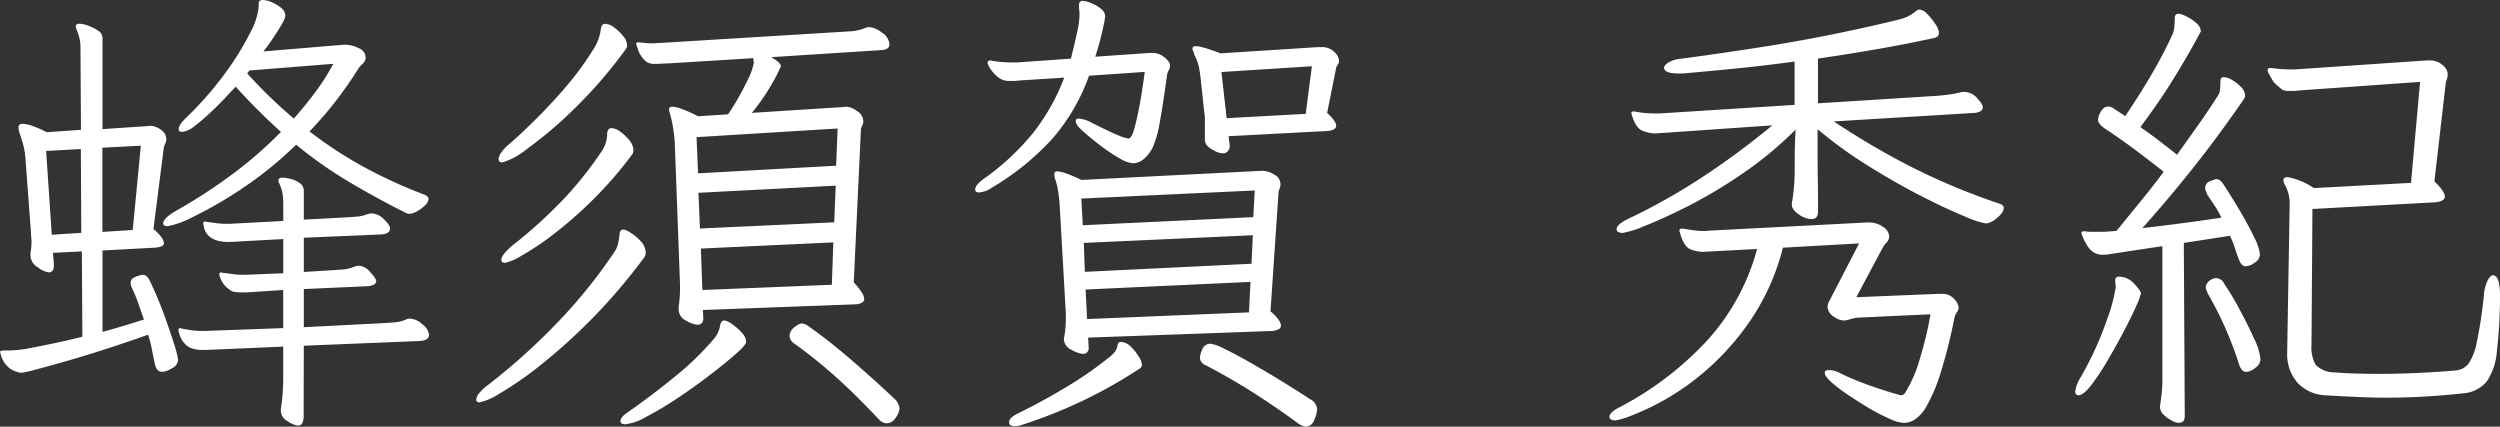 <svg xmlns="http://www.w3.org/2000/svg" width="168" height="28.672" viewBox="0 0 168 28.672">
  <rect x="0" y="0" width="168" height="28.672" fill="#333333" stroke="none"/>
  <path id="パス_2" data-name="パス 2" d="M24.9-22.816h-.224l-5.376.448q.032-.032.256-.336t.512-.736q.288-.432.5-.816a1.47,1.47,0,0,0,.208-.512.686.686,0,0,0-.288-.528,2.431,2.431,0,0,0-.64-.384,1.607,1.607,0,0,0-.576-.144q-.288,0-.288.224v.224a4.634,4.634,0,0,1-.576,1.76,18.672,18.672,0,0,1-1.648,2.672,23.223,23.223,0,0,1-2.608,2.992q-.544.512-.544.8,0,.192.224.192a1.549,1.549,0,0,0,.832-.384,12.723,12.723,0,0,0,1.088-.928q.576-.544,1.04-1.04T17.44-20a40.831,40.831,0,0,0,3.04,3.04A27.573,27.573,0,0,1,17.1-14.032a35.5,35.5,0,0,1-3.632,2.352q-.9.512-.9.864,0,.192.288.192a5.951,5.951,0,0,0,1.744-.64,27.245,27.245,0,0,0,3.216-1.856A25.3,25.3,0,0,0,21.5-16.1a28.6,28.6,0,0,0,3.472,2.448q1.84,1.1,3.888,2.128a.524.524,0,0,0,.288.064,1.126,1.126,0,0,0,.464-.16,2.24,2.24,0,0,0,.544-.4.662.662,0,0,0,.24-.432q0-.192-.352-.32a32.349,32.349,0,0,1-4.24-1.968A28.161,28.161,0,0,1,22.4-16.992a25.844,25.844,0,0,0,3.264-4.192,1.684,1.684,0,0,1,.3-.352.563.563,0,0,0,.208-.416.7.7,0,0,0-.48-.64A1.989,1.989,0,0,0,24.9-22.816ZM7.1-8.928,7.136-3.2q-.736.192-1.7.4t-1.824.368a7.91,7.91,0,0,1-1.344.16H1.856q-.256,0-.256.128l.016.016a.065.065,0,0,1,.016.048,1.693,1.693,0,0,0,.752,1.1,2,2,0,0,0,.624.208,6.3,6.3,0,0,0,.96-.208q.8-.208,2.032-.56t2.672-.816q1.44-.464,2.88-.976a6.825,6.825,0,0,1,.24.912q.08.432.208,1.008.1.576.512.576a1.451,1.451,0,0,0,.64-.24.676.676,0,0,0,.416-.56A5.778,5.778,0,0,0,13.3-2.7q-.272-.88-.7-2.048t-.944-2.224q-.192-.384-.448-.384a1.762,1.762,0,0,0-.48.128q-.352.128-.352.416a1.016,1.016,0,0,0,.064.288,8.711,8.711,0,0,1,.448,1.072q.192.56.384,1.1-.7.224-1.392.432t-1.392.4V-8.992l3.584-.192q.544-.064.544-.288a.778.778,0,0,0-.16-.4,2.864,2.864,0,0,0-.544-.56l.7-5.5a1.251,1.251,0,0,1,.1-.256.635.635,0,0,0,.064-.288.752.752,0,0,0-.384-.64,1.267,1.267,0,0,0-.672-.256.9.9,0,0,0-.176.016.9.9,0,0,1-.176.016l-2.88.192V-23.3a.577.577,0,0,0-.3-.464A2.929,2.929,0,0,0,7.52-24.1a1.774,1.774,0,0,0-.576-.128q-.256,0-.256.192a.142.142,0,0,0,.016.064.142.142,0,0,1,.016.064,5.886,5.886,0,0,1,.208.608,2.665,2.665,0,0,1,.08.7l.032,5.5-2.3.16a8.367,8.367,0,0,0-1.024-.448A2.058,2.058,0,0,0,3.1-17.5a.226.226,0,0,0-.256.256,1.764,1.764,0,0,0,.064.352q.128.352.24.752A4.266,4.266,0,0,1,3.3-15.3l.384,5.12a2.339,2.339,0,0,0,.016.288,2.339,2.339,0,0,1,.016.288q0,.192-.016.384T3.648-8.8v.16a.952.952,0,0,0,.5.784,1.593,1.593,0,0,0,.72.336q.352,0,.352-.448V-8.1l-.064-.736Zm11.264-12.16L24-21.536a15.118,15.118,0,0,1-1.2,1.888q-.688.928-1.456,1.792a32.268,32.268,0,0,1-3.136-3.04Zm-7.3,5.056-.544,5.664L8.48-10.24V-15.9Zm-4.032.224.032,5.632-1.984.128L4.7-15.68ZM22.016-2.592l7.872-.32q.544-.064.544-.416a1.027,1.027,0,0,0-.448-.7,1.306,1.306,0,0,0-.8-.384.6.6,0,0,0-.32.064,1.941,1.941,0,0,1-.544.16q-.256.032-.672.064l-5.632.288V-6.4l4.32-.192q.544-.064.544-.352,0-.16-.4-.592a1.1,1.1,0,0,0-.752-.432,1.253,1.253,0,0,0-.416.1,2.244,2.244,0,0,1-.576.144l-.64.048-2.08.128v-2.3l5.248-.224q.544-.064.544-.384,0-.256-.416-.64a1.191,1.191,0,0,0-.768-.384,1.033,1.033,0,0,0-.384.064,2.236,2.236,0,0,1-.592.144q-.24.016-.624.048l-3.008.16V-12.96a.646.646,0,0,0-.288-.576,1.917,1.917,0,0,0-.624-.272,2.4,2.4,0,0,0-.5-.08q-.288,0-.288.192a.356.356,0,0,0,.032.16,2.83,2.83,0,0,1,.24.72,4.685,4.685,0,0,1,.048.72v1.12l-3.584.192h-.288a4.309,4.309,0,0,1-.64-.048q-.32-.048-.64-.08a.065.065,0,0,1-.048-.016.065.065,0,0,0-.048-.016.113.113,0,0,0-.128.128.356.356,0,0,0,.032.16,1.1,1.1,0,0,0,.432.768,1.626,1.626,0,0,0,.656.272,3.692,3.692,0,0,0,.416.048h.32l3.52-.192v2.3l-2.5.1h-.288a4.309,4.309,0,0,1-.64-.048q-.32-.048-.64-.08a.065.065,0,0,1-.048-.016.065.065,0,0,0-.048-.016.113.113,0,0,0-.128.128.356.356,0,0,0,.032.16,1.619,1.619,0,0,0,.64.864.6.6,0,0,0,.352.16,3.653,3.653,0,0,0,.512.032h.32l2.432-.16v2.56l-5.28.192h-.192a4.86,4.86,0,0,1-.688-.048q-.336-.048-.656-.112a.065.065,0,0,1-.048-.016.065.065,0,0,0-.048-.016.113.113,0,0,0-.128.128.356.356,0,0,0,.032.16,1.628,1.628,0,0,0,.464.832,1.26,1.26,0,0,0,.608.3,3.3,3.3,0,0,0,.4.048h.352l5.184-.224v1.92a14.456,14.456,0,0,1-.128,2.08,1.346,1.346,0,0,0-.032.32.828.828,0,0,0,.464.7,1.552,1.552,0,0,0,.688.288.3.3,0,0,0,.3-.192.992.992,0,0,0,.08-.384ZM41.984-23.936a3.171,3.171,0,0,1-.56,1.5A18.251,18.251,0,0,1,39.968-20.4q-.9,1.1-1.984,2.208T35.84-16.16a2.793,2.793,0,0,0-.56.592.887.887,0,0,0-.176.432q0,.224.256.224a4.768,4.768,0,0,0,1.664-.912,27.151,27.151,0,0,0,3.1-2.624A31.141,31.141,0,0,0,43.68-22.56a.491.491,0,0,0,.064-.192,1.053,1.053,0,0,0-.272-.656,3.1,3.1,0,0,0-.608-.576,1.068,1.068,0,0,0-.592-.24Q42.048-24.224,41.984-23.936ZM48.832-4.992l10.3-.384q.544-.064.544-.352a.94.94,0,0,0-.16-.432,4.372,4.372,0,0,0-.544-.688l.48-10.24a.563.563,0,0,1,.08-.272.681.681,0,0,0,.08-.336.814.814,0,0,0-.432-.672,1.386,1.386,0,0,0-.688-.288.742.742,0,0,0-.144.016.9.9,0,0,1-.176.016l-6.048.384a13.818,13.818,0,0,0,1.44-2.112,9.141,9.141,0,0,0,.512-1.024q0-.224-.64-.608l7.488-.48q.448-.064.448-.384a1.007,1.007,0,0,0-.512-.784A1.582,1.582,0,0,0,60.032-24a.549.549,0,0,0-.224.032,3.333,3.333,0,0,1-1.184.256l-12.544.768q-.128,0-.288.016t-.32.016q-.224,0-.432-.016t-.432-.048h-.1q-.16,0-.16.1l.144.432a1.762,1.762,0,0,0,.56.784,1.289,1.289,0,0,0,.384.128h.288q.16,0,.368-.016t.432-.016l5.7-.352a.9.9,0,0,0,.016.176.741.741,0,0,1,.016.144,4.487,4.487,0,0,1-.464,1.248,17.882,17.882,0,0,1-1.264,2.208l-2.016.128a10,10,0,0,0-1.12-.5,2.129,2.129,0,0,0-.608-.144q-.224,0-.224.192a.687.687,0,0,0,.032.176q.032.112.064.24a6.545,6.545,0,0,1,.176.816q.08.5.112.976L47.3-6.624q0,.32-.016.656a7.264,7.264,0,0,1-.08.752v.16a.852.852,0,0,0,.512.784A1.9,1.9,0,0,0,48.448-4q.416,0,.416-.448ZM42.4-16.9a2.093,2.093,0,0,1-.352,1.216,24.42,24.42,0,0,1-2.688,3.36,32.125,32.125,0,0,1-3.3,2.976q-.768.64-.768.992,0,.192.256.192a3.459,3.459,0,0,0,1.072-.464A18.039,18.039,0,0,0,38.688-10a28.194,28.194,0,0,0,2.624-2.272,26.353,26.353,0,0,0,2.752-3.152.391.391,0,0,0,.1-.288,1.086,1.086,0,0,0-.272-.688,3.1,3.1,0,0,0-.608-.576,1.068,1.068,0,0,0-.592-.24Q42.464-17.216,42.4-16.9Zm15.488-.288-.1,2.5-9.28.512-.1-2.432Zm-.128,3.84-.1,2.464-9.024.416-.1-2.4ZM44.928-8.576a.516.516,0,0,0,.064-.224,1.157,1.157,0,0,0-.32-.8,3.136,3.136,0,0,0-.688-.576,1.428,1.428,0,0,0-.464-.224q-.288,0-.288.352a4.47,4.47,0,0,1-.112.64,1.593,1.593,0,0,1-.272.576A34.83,34.83,0,0,1,39.072-4.16a42.718,42.718,0,0,1-4.7,4.224,3.061,3.061,0,0,0-.592.56.738.738,0,0,0-.176.4q0,.192.224.192A4.2,4.2,0,0,0,35.168.624a22.425,22.425,0,0,0,2.624-1.808A38.321,38.321,0,0,0,41.216-4.24,38.165,38.165,0,0,0,44.928-8.576ZM57.6-9.536l-.1,2.848-8.7.352L48.7-9.12ZM49.536-3.008A19.254,19.254,0,0,1,47.008-.56Q45.472.7,43.776,1.888q-.48.32-.48.576,0,.224.32.224a3.607,3.607,0,0,0,1.408-.5A22.4,22.4,0,0,0,47.136.928Q48.288.16,49.328-.64t1.728-1.408q.688-.608.688-.8a.972.972,0,0,0-.3-.624,3.683,3.683,0,0,0-.656-.576,1.126,1.126,0,0,0-.512-.24q-.224,0-.288.352A1.806,1.806,0,0,1,49.536-3.008ZM61.184,2.624a.73.73,0,0,0,.608-.384,1.231,1.231,0,0,0,.256-.608,1.066,1.066,0,0,0-.384-.7q-1.184-1.12-2.752-2.48A37.9,37.9,0,0,0,55.936-3.9a.933.933,0,0,0-.48-.192,1.059,1.059,0,0,0-.464.256.749.749,0,0,0-.336.608.686.686,0,0,0,.352.512,33.548,33.548,0,0,1,2.848,2.3Q59.2.8,60.672,2.368A.738.738,0,0,0,61.184,2.624Zm13.6-23.36,3.744-.256q-.224,1.664-.416,2.592t-.32,1.328a1.227,1.227,0,0,1-.224.48.307.307,0,0,1-.128.08,2.566,2.566,0,0,1-.624-.192q-.5-.192-1.84-.864a2.21,2.21,0,0,0-.864-.288q-.224,0-.224.16,0,.288.576.768.544.48,1.184.96a10.743,10.743,0,0,0,1.216.8,2.061,2.061,0,0,0,.9.32,1.236,1.236,0,0,0,.768-.352A2.485,2.485,0,0,0,79.1-16a7.279,7.279,0,0,0,.432-1.584q.208-1.1.5-3.248a1.131,1.131,0,0,1,.112-.272.681.681,0,0,0,.08-.336q0-.224-.368-.528a1.251,1.251,0,0,0-.816-.3h-.16l-3.68.256q.192-.576.352-1.2t.288-1.3a.354.354,0,0,1,.016-.112.263.263,0,0,0,.016-.08.686.686,0,0,0-.288-.528,2.359,2.359,0,0,0-.656-.384,1.705,1.705,0,0,0-.56-.144.226.226,0,0,0-.256.256v.1a2.339,2.339,0,0,0,.016.288,2.339,2.339,0,0,1,.016.288,5.107,5.107,0,0,1-.112.928q-.112.576-.464,2.016l-3.616.256h-.384a8.409,8.409,0,0,1-1.248-.1.142.142,0,0,1-.064-.016.223.223,0,0,0-.1-.016q-.192,0-.192.16a1.087,1.087,0,0,0,.192.4,2.283,2.283,0,0,0,.512.56,1.145,1.145,0,0,0,.736.256h.32a2.776,2.776,0,0,0,.384-.032l3.008-.192a14,14,0,0,1-2.08,3.7,16.442,16.442,0,0,1-3.264,3.056q-.64.448-.64.768,0,.192.256.192a1.733,1.733,0,0,0,.864-.32,17.552,17.552,0,0,0,4.1-3.328A13.285,13.285,0,0,0,74.784-20.736Zm9.376,4.064,6.688-.352q.544-.064.544-.352t-.608-.864l.608-3.04a.8.8,0,0,1,.112-.208.456.456,0,0,0,.08-.272.944.944,0,0,0-.3-.56,1.168,1.168,0,0,0-.912-.336h-.224l-6.528.416q-.672-.256-1.072-.368a2.463,2.463,0,0,0-.592-.112q-.224,0-.224.16a.377.377,0,0,0,.048.16,1.04,1.04,0,0,1,.08.256,3.319,3.319,0,0,1,.32.88q.064.368.1.688l.256,2.368a2.757,2.757,0,0,1,.032.448v1.28a.733.733,0,0,0,.1.384,1.4,1.4,0,0,0,.512.384,1.29,1.29,0,0,0,.576.192.417.417,0,0,0,.368-.16.555.555,0,0,0,.112-.32v-.064Zm5.6-4.7-.416,3.2-5.312.288-.352-3.1ZM74.72-3.136l12.416-.448A1.254,1.254,0,0,0,87.52-3.7a.256.256,0,0,0,.16-.24.778.778,0,0,0-.16-.4,2.864,2.864,0,0,0-.544-.56l.544-8.032a2.357,2.357,0,0,1,.08-.256.725.725,0,0,0,.048-.256.729.729,0,0,0-.432-.656,1.552,1.552,0,0,0-.688-.24h-.256l-12,.608a10.02,10.02,0,0,0-1.056-.448,2.031,2.031,0,0,0-.576-.128.17.17,0,0,0-.192.192,1.3,1.3,0,0,0,.1.448,5.739,5.739,0,0,1,.16.7,8.9,8.9,0,0,1,.1.9l.416,7.3v.416a6.433,6.433,0,0,1-.1,1.12.263.263,0,0,1-.016.08.354.354,0,0,0-.016.112.812.812,0,0,0,.512.72,1.9,1.9,0,0,0,.736.272.368.368,0,0,0,.416-.416v-.064Zm11.2-9.888-.1,1.792-11.456.544-.1-1.792Zm-.128,3.008L85.7-8.1l-11.2.544L74.432-9.5Zm-.16,3.136-.1,2.048-10.88.448-.1-1.984ZM76.064-1.76A23.548,23.548,0,0,1,73.376.112q-1.6.976-3.36,1.84-.608.288-.608.608,0,.256.416.256a1.579,1.579,0,0,0,.48-.1,32.272,32.272,0,0,0,7.84-3.744.331.331,0,0,0,.192-.32,1.256,1.256,0,0,0-.224-.528,3.267,3.267,0,0,0-.544-.672.941.941,0,0,0-.64-.3q-.192,0-.224.224a1.042,1.042,0,0,1-.24.512A2.554,2.554,0,0,1,76.064-1.76Zm13.28,4.608a.624.624,0,0,0,.576-.464,2.052,2.052,0,0,0,.192-.688.827.827,0,0,0-.48-.7q-.928-.608-2-1.264T85.568-1.488q-.992-.56-1.7-.9a3.085,3.085,0,0,0-.9-.336.577.577,0,0,0-.576.384,1.7,1.7,0,0,0-.16.544.577.577,0,0,0,.384.512q1.6.832,3.12,1.792t3.088,2.112A1.167,1.167,0,0,0,89.344,2.848Zm35.488-20.512,9.5-.576q.512-.064.512-.384,0-.192-.384-.608a1.154,1.154,0,0,0-.864-.416.832.832,0,0,0-.256.032,6.645,6.645,0,0,1-.752.144q-.368.048-.72.08l-8.1.512v-3.008q1.984-.288,3.92-.624t3.856-.752q.352-.064.352-.352a1.2,1.2,0,0,0-.24-.592,4.164,4.164,0,0,0-.544-.672.83.83,0,0,0-.5-.3.346.346,0,0,0-.256.1,2.623,2.623,0,0,1-1.056.544q-1.92.48-4.336.976t-5.072.912q-2.656.416-5.312.768a1.976,1.976,0,0,0-.864.256q-.288.192-.288.352,0,.384.96.384h.288q1.888-.16,3.776-.352t3.744-.448v2.912l-9.056.576H112.8q-.32,0-.672-.032a6.366,6.366,0,0,1-.672-.1h-.1q-.128,0-.128.1a.284.284,0,0,0,.032.128q.256.9.736,1.072a2.423,2.423,0,0,0,.8.176,2.062,2.062,0,0,0,.256-.016,2.062,2.062,0,0,1,.256-.016l7.392-.512a52.713,52.713,0,0,1-4.912,3.616,41.731,41.731,0,0,1-4.752,2.656q-.8.384-.8.7,0,.256.416.256a6.665,6.665,0,0,0,1.456-.464q1.2-.464,2.944-1.344A32.748,32.748,0,0,0,118.7-14.16a24.675,24.675,0,0,0,3.568-2.96q-.032.384-.048,1.008t-.016,1.12v.5q0,.48-.032,1.008t-.128,1.136a.971.971,0,0,0-.032.288q0,.32.464.64a1.533,1.533,0,0,0,.848.32q.448,0,.448-.512v-.64q0-.64-.016-1.552t-.016-1.84v-1.5a29.775,29.775,0,0,0,3.456,2.5q1.856,1.152,3.552,2.016t2.88,1.344a6.318,6.318,0,0,0,1.44.48,1.368,1.368,0,0,0,.72-.368q.464-.368.464-.688,0-.192-.32-.288a44.821,44.821,0,0,1-5.9-2.464A51.345,51.345,0,0,1,124.832-17.664Zm4.544,18.4h-.064Q128.384.48,127.3.1a19.4,19.4,0,0,1-1.952-.8,1.985,1.985,0,0,0-.5-.208,1.66,1.66,0,0,0-.368-.048q-.256,0-.256.192,0,.224.448.624a10.737,10.737,0,0,0,1.136.864q.688.464,1.424.9a12.912,12.912,0,0,0,1.36.7,2.652,2.652,0,0,0,.944.272,1.464,1.464,0,0,0,.736-.224,2.669,2.669,0,0,0,.816-.944,11.036,11.036,0,0,0,.9-2.128,34.807,34.807,0,0,0,.944-3.744,1.074,1.074,0,0,1,.176-.4.532.532,0,0,0,.112-.336,1.026,1.026,0,0,0-.288-.544,1.051,1.051,0,0,0-.864-.352h-.224l-5.5.224,1.792-3.36a2.162,2.162,0,0,1,.256-.336.578.578,0,0,0,.16-.4.8.8,0,0,0-.432-.64,1.571,1.571,0,0,0-.88-.288H127.1l-10.5.544a1.7,1.7,0,0,0-.24.016,1.963,1.963,0,0,1-.272.016,4.979,4.979,0,0,1-.672-.048q-.352-.048-.7-.112h-.1q-.16,0-.16.128a.284.284,0,0,0,.032.128q.256.96.72,1.136A2.292,2.292,0,0,0,116-8.9q.16,0,.336-.016t.3-.016l3.04-.16a14.875,14.875,0,0,1-3.408,6.208,21.78,21.78,0,0,1-5.936,4.48q-.576.32-.576.576t.416.256a5.718,5.718,0,0,0,1.168-.368A16.967,16.967,0,0,0,113.712.9a17.076,17.076,0,0,0,2.9-2.16,17.427,17.427,0,0,0,2.8-3.312,15.4,15.4,0,0,0,2-4.608l5.12-.288-2.016,3.9a.8.8,0,0,0-.1.352.785.785,0,0,0,.4.656,1.267,1.267,0,0,0,.624.272,1.417,1.417,0,0,0,.48-.08,2.319,2.319,0,0,1,.544-.112l4.864-.224a23.671,23.671,0,0,1-.72,3.008A8.81,8.81,0,0,1,129.6.608.351.351,0,0,1,129.376.736ZM146.912-9.28V-.544a9.433,9.433,0,0,1-.128,1.76.742.742,0,0,1-.016.144.742.742,0,0,0-.016.144.749.749,0,0,0,.144.432,1.849,1.849,0,0,0,.592.464.958.958,0,0,0,.512.192q.416,0,.416-.448L148.352-9.5l3.1-.48a5.5,5.5,0,0,1,.32.784q.128.4.256.752.192.512.48.512a1.14,1.14,0,0,0,.608-.24.68.68,0,0,0,.352-.56,3.046,3.046,0,0,0-.352-1.072q-.352-.752-.912-1.712t-1.168-1.888q-.224-.384-.512-.384a3.32,3.32,0,0,0-.384.128.5.5,0,0,0-.352.512.377.377,0,0,0,.048.16,1.1,1.1,0,0,1,.08.224l.512.768a5.89,5.89,0,0,1,.448.8q-2.784.416-5.312.7,1.7-1.888,3.44-4.08t3.408-4.624a.491.491,0,0,0,.064-.192.849.849,0,0,0-.272-.576,2.623,2.623,0,0,0-.608-.48,1.2,1.2,0,0,0-.56-.192q-.224,0-.224.288a4.678,4.678,0,0,1-.032.576.813.813,0,0,1-.16.416q-.608.96-1.3,1.936t-1.424,2q-.64-.512-1.248-.976t-1.216-.88q1.312-1.76,2.208-3.216t1.376-2.336l.48-.88a.766.766,0,0,0-.3-.56,2.841,2.841,0,0,0-.672-.448A1.465,1.465,0,0,0,148-24.9q-.256,0-.256.288t-.032.608a1.491,1.491,0,0,1-.128.512q-.672,1.44-1.456,2.768t-1.712,2.7l-.736-.48a.637.637,0,0,0-.416-.16q-.352,0-.576.512a1.007,1.007,0,0,0-.1.384q0,.256.448.576.928.608,1.9,1.328t2.064,1.584q-.736.992-1.536,1.968t-1.632,2l-.144.016a2.243,2.243,0,0,1-.24.016,4.811,4.811,0,0,1-.528.032H142.1a2.24,2.24,0,0,1-.368-.032h-.1q-.16,0-.16.1a.284.284,0,0,0,.032.128,3.738,3.738,0,0,0,.448.864,1.141,1.141,0,0,0,1.024.48,2.453,2.453,0,0,0,.368-.032l.4-.064,1.376-.208,1.264-.192ZM169.6-5.792v-.16q0-1.376-.48-1.376-.16,0-.352.352a2.815,2.815,0,0,0-.256,1.056,30.644,30.644,0,0,1-.464,3.056,3.852,3.852,0,0,1-.56,1.472,1.246,1.246,0,0,1-.864.464q-1.184.1-2.416.16T161.7-.7q-2.144,0-3.168-.1a1.8,1.8,0,0,1-1.312-.5,2.333,2.333,0,0,1-.288-1.328l.064-9.152,8.224-.448q.672-.064.672-.384,0-.352-.7-1.024l.768-6.656.08-.24a1.064,1.064,0,0,0,.048-.336.871.871,0,0,0-.336-.576,1.314,1.314,0,0,0-.944-.32h-.128l-8.9.608q-.384,0-.72-.016t-.784-.08h-.128q-.16,0-.16.128a.356.356,0,0,0,.032.16,7.541,7.541,0,0,0,.384.672,5.73,5.73,0,0,0,.576.5.9.9,0,0,0,.448.08h.288a2.154,2.154,0,0,0,.352-.032l8.16-.576-.608,6.784-6.528.352a4.614,4.614,0,0,0-1.76-.736q-.288,0-.288.224a.737.737,0,0,0,.1.288,2.576,2.576,0,0,1,.32,1.376L155.3-2.24v.1a2.9,2.9,0,0,0,.688,2.032,2.728,2.728,0,0,0,1.872.848Q158.88.8,159.9.848T161.952.9A47.207,47.207,0,0,0,167.1.608a2.26,2.26,0,0,0,1.6-.784,4.159,4.159,0,0,0,.688-2.016A32.964,32.964,0,0,0,169.6-5.792ZM143.744-6.976v.064a1.166,1.166,0,0,0,.016.192,1.166,1.166,0,0,1,.016.192,10.836,10.836,0,0,1-.56,2.112,22.858,22.858,0,0,1-1.808,3.968,2.313,2.313,0,0,0-.352.928q0,.256.224.256.32,0,.832-.656A15.407,15.407,0,0,0,143.2-1.552q.576-.976,1.1-1.968t.848-1.728a4.136,4.136,0,0,0,.32-.864q0-.16-.448-.64A1.367,1.367,0,0,0,144-7.232.226.226,0,0,0,143.744-6.976Zm6.208.864a22.483,22.483,0,0,1,1.184,2.32,23.824,23.824,0,0,1,.928,2.448q.16.512.48.512a1.065,1.065,0,0,0,.608-.272.741.741,0,0,0,.352-.56,3.858,3.858,0,0,0-.416-1.376q-.416-.928-.976-1.968a19.822,19.822,0,0,0-1.04-1.744.641.641,0,0,0-.544-.384.6.6,0,0,0-.192.032.807.807,0,0,0-.192.1.63.63,0,0,0-.32.512.377.377,0,0,0,.048.16A1.1,1.1,0,0,1,149.952-6.112Z" transform="translate(-1.6 25.824)" fill="#fff"/>
</svg>
